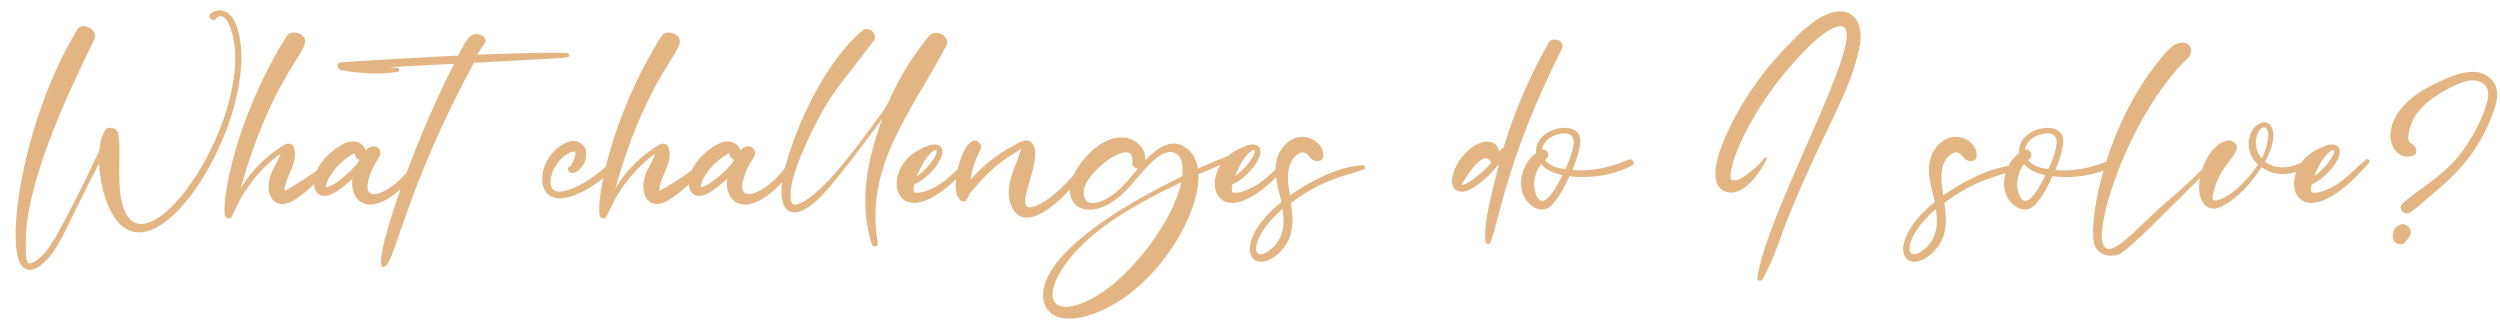 <?xml version="1.0" encoding="UTF-8"?> <svg xmlns="http://www.w3.org/2000/svg" width="476" height="62" viewBox="0 0 476 62" fill="none"> <path d="M41.784 1.968C41.112 1.968 40.44 2.256 39.96 2.736C39.48 3.408 40.632 4.176 41.112 3.6C43.032 1.2 45.72 7.44 44.472 15.12C42.168 30.864 28.152 48.816 23.928 40.56C21.816 36.432 23.256 28.656 22.488 25.392C22.2 24.144 20.28 23.952 19.896 25.008C18.84 26.832 19.128 28.368 18.744 29.04C17.304 32.112 10.68 46.032 8.472 48.24C7.992 48.72 6.168 50.544 5.4 50.064C4.824 49.68 4.92 47.664 4.92 47.088C4.44 35.472 12.984 17.712 17.976 7.44C18.744 5.712 15.672 3.984 14.712 5.616C4.152 23.088 0.792 47.568 4.344 50.832C5.88 52.272 7.896 50.544 8.952 49.392C11.64 46.608 12.6 43.056 18.84 31.152C19.128 34.704 19.8 38.16 21.624 41.136C30.264 54.768 50.712 20.016 44.952 4.656C44.28 2.832 42.936 1.968 41.784 1.968ZM55.902 6.192C55.422 6.192 54.942 6.384 54.654 6.768C44.766 22.512 42.174 38.256 42.846 41.04C42.942 41.52 43.71 41.808 43.998 41.424C44.67 40.464 45.342 37.872 48.318 34.128C49.278 32.88 52.062 30 53.406 29.328C52.638 31.344 52.062 31.824 51.582 33.168C50.142 37.296 52.446 40.272 55.902 38.16C59.07 36.144 60.702 34.224 63.39 30.96C63.774 30.576 63.006 30.096 62.718 30.48C60.414 32.688 55.422 35.76 54.174 36.336C54.174 33.648 57.054 30.864 55.902 27.984C55.71 27.312 54.75 27.216 54.27 27.504C50.814 29.52 47.934 32.4 45.822 35.856C52.638 11.76 60.606 8.976 57.342 6.576C56.958 6.384 56.478 6.192 55.902 6.192ZM67.109 26.928C66.436 26.928 65.668 27.216 64.709 27.792C58.468 31.632 58.852 37.68 62.02 37.296C63.556 37.2 65.957 35.088 67.109 34.032C66.532 38.064 69.989 41.808 76.421 35.856C77.764 34.608 78.916 33.168 79.684 31.536C79.972 30.96 78.916 30.576 78.629 31.152C75.844 35.952 68.356 39.984 70.276 33.84C71.237 30.576 72.677 30 72.388 28.848C72.197 27.888 70.853 27.312 69.605 28.656C69.412 27.696 68.453 26.928 67.109 26.928ZM67.493 29.232C67.588 29.232 67.588 29.232 67.588 29.328C67.684 29.424 67.493 30.192 68.453 30.384C68.26 30.672 68.165 30.96 67.972 31.248C66.725 32.592 63.941 35.376 62.02 35.664C62.596 32.304 66.725 29.328 67.493 29.232ZM90.701 6.48C90.125 6.48 89.453 6.768 88.973 7.536C86.669 10.992 87.821 10.608 86.573 10.608C79.373 10.992 72.173 11.376 64.973 11.856C63.917 11.952 64.205 13.296 65.069 13.392C68.621 13.968 72.173 14.256 75.725 13.68C76.205 13.584 76.109 13.008 75.725 12.912C73.709 12.72 71.693 12.912 86.477 12.144C78.125 28.272 69.773 53.232 73.421 50.64C75.341 49.296 77.453 35.568 90.221 11.952C107.117 11.088 106.733 11.088 108.077 10.896C108.557 10.8 108.461 10.128 107.981 10.128C105.581 9.84 93.389 10.32 90.893 10.416C91.757 8.784 92.333 8.304 92.237 8.304C92.909 7.536 91.949 6.48 90.701 6.48ZM109.097 26.832C107.177 26.928 105.161 28.848 104.297 30.384C103.145 32.208 102.569 35.568 104.489 37.104C108.137 40.08 118.025 32.208 117.833 30.288C117.737 29.52 116.297 29.712 116.489 30.48C113.897 33.744 106.409 38.256 105.065 35.76C104.009 33.744 106.409 29.424 109.193 28.848C109.289 28.848 109.481 28.848 109.481 28.848C109.481 28.848 109.769 29.328 109.289 30.384C109.193 30.672 108.713 31.632 108.521 31.728C107.945 31.824 108.041 32.688 108.617 32.88C110.729 33.456 113.129 28.656 110.441 27.216C110.057 26.928 109.577 26.832 109.097 26.832ZM127.246 6.192C126.766 6.192 126.286 6.384 125.998 6.768C116.11 22.512 113.518 38.256 114.19 41.04C114.286 41.52 115.054 41.808 115.342 41.424C116.014 40.464 116.686 37.872 119.662 34.128C120.622 32.88 123.406 30 124.75 29.328C123.982 31.344 123.406 31.824 122.926 33.168C121.486 37.296 123.79 40.272 127.246 38.16C130.414 36.144 132.046 34.224 134.734 30.96C135.118 30.576 134.35 30.096 134.062 30.48C131.758 32.688 126.766 35.76 125.518 36.336C125.518 33.648 128.398 30.864 127.246 27.984C127.054 27.312 126.094 27.216 125.614 27.504C122.158 29.52 119.278 32.4 117.166 35.856C123.982 11.76 131.95 8.976 128.686 6.576C128.302 6.384 127.822 6.192 127.246 6.192ZM138.452 26.928C137.78 26.928 137.012 27.216 136.052 27.792C129.812 31.632 130.196 37.68 133.364 37.296C134.9 37.2 137.3 35.088 138.452 34.032C137.876 38.064 141.332 41.808 147.764 35.856C149.108 34.608 150.26 33.168 151.028 31.536C151.316 30.96 150.26 30.576 149.972 31.152C147.188 35.952 139.7 39.984 141.62 33.84C142.58 30.576 144.02 30 143.732 28.848C143.54 27.888 142.196 27.312 140.948 28.656C140.756 27.696 139.796 26.928 138.452 26.928ZM138.836 29.232C138.932 29.232 138.932 29.232 138.932 29.328C139.028 29.424 138.836 30.192 139.796 30.384C139.604 30.672 139.508 30.96 139.316 31.248C138.068 32.592 135.284 35.376 133.364 35.664C133.94 32.304 138.068 29.328 138.836 29.232ZM165.021 5.52C164.733 5.52 164.445 5.616 164.253 5.808C157.341 11.472 151.485 23.76 149.277 32.688C147.645 39.6 150.141 42.96 155.421 38.256C158.685 35.376 165.213 26.256 167.997 22.608C165.117 30.48 163.485 38.448 165.981 46.512C166.173 47.088 167.229 47.088 167.133 46.32C164.637 31.632 173.181 21.84 180.189 8.688C180.861 7.344 179.229 6.096 178.077 6.288C177.021 6.288 176.925 7.056 176.829 6.864C174.141 10.512 173.757 10.608 170.877 15.888C168.765 19.728 169.917 18.576 167.709 21.744C163.389 27.696 156.861 36.72 152.445 38.64C151.197 39.216 150.429 39.312 150.525 36.72C150.621 32.688 154.845 24.144 157.149 20.208C159.837 15.792 163.293 11.952 166.365 7.728C167.037 6.768 166.077 5.52 165.021 5.52ZM177.919 27.504C176.959 27.504 175.903 28.08 175.135 28.464C166.687 32.496 170.623 47.664 185.023 30.96C185.407 30.576 184.735 30.096 184.447 30.384C181.951 32.304 179.839 35.28 176.095 36.432C175.519 36.624 174.655 36.816 174.079 36.624C174.079 36.528 173.791 36.528 174.079 35.088C176.767 34.128 181.087 29.04 178.783 27.696C178.495 27.6 178.207 27.504 177.919 27.504ZM178.111 28.56C179.167 28.656 176.767 32.112 174.559 33.552C175.039 32.4 175.999 30.384 176.863 29.52C177.151 29.232 177.727 28.56 178.111 28.56ZM195.422 26.736C194.654 26.736 193.886 27.216 193.214 27.6C189.854 29.328 187.166 31.536 184.766 34.224C185.534 29.136 187.646 28.272 186.398 27.12C183.614 24.72 180.638 35.856 182.558 37.68C182.654 38.256 183.902 38.832 184.094 37.872C184.382 37.584 184.478 37.296 184.574 36.912C187.07 34.032 189.182 31.44 193.79 28.752C194.942 28.08 194.75 27.696 194.366 28.56C194.078 29.328 193.886 30.096 193.598 30.768C192.446 33.552 191.198 37.104 192.926 39.888C195.326 43.824 200.798 39.408 204.062 35.664C204.638 34.992 205.214 34.32 205.79 33.648C206.558 32.784 207.326 32.016 208.094 31.152C208.67 30.576 207.518 29.712 206.942 30.384C204.638 33.072 201.566 36.912 198.206 38.736C190.91 42.576 199.55 30.192 196.382 27.12C196.094 26.832 195.71 26.736 195.422 26.736ZM213.497 26.16C209.849 26.16 206.201 29.808 204.473 33.168C201.497 39.216 207.449 43.056 214.169 36.528C217.145 33.552 221.273 26.928 224.345 29.52C225.209 30.288 225.209 32.4 225.113 33.552C217.049 37.488 201.497 45.84 198.905 54.192C197.657 58.416 200.249 61.776 206.201 60.336C218.873 57.264 228.569 41.424 228.185 33.168C230.681 32.112 233.177 31.056 235.673 30.096C236.345 29.808 235.769 28.848 235.193 29.136C232.793 30.096 230.393 31.056 228.089 32.112C227.897 30.672 227.225 29.328 226.073 28.368C223.289 25.968 220.313 28.176 218.009 30.576C218.297 28.752 216.953 27.12 215.225 26.448C214.649 26.256 214.073 26.16 213.497 26.16ZM206.393 36.048C207.065 32.304 216.185 25.68 215.609 30.96C215.513 31.632 216.089 32.016 216.665 32.112C214.841 34.224 213.209 36.432 210.809 37.776C207.353 39.696 206.009 38.256 206.393 36.048ZM224.921 34.704C223.481 41.808 215.417 52.848 208.025 56.784C201.401 60.336 198.905 57.744 201.305 52.848C205.433 44.688 215.897 39.024 224.921 34.704ZM238.481 27.504C237.521 27.504 236.465 28.08 235.697 28.464C227.249 32.496 231.185 47.664 245.585 30.96C245.969 30.576 245.297 30.096 245.009 30.384C242.513 32.304 240.401 35.28 236.657 36.432C236.081 36.624 235.217 36.816 234.641 36.624C234.641 36.528 234.353 36.528 234.641 35.088C237.329 34.128 241.649 29.04 239.345 27.696C239.057 27.6 238.769 27.504 238.481 27.504ZM238.673 28.56C239.729 28.656 237.329 32.112 235.121 33.552C235.601 32.4 236.561 30.384 237.425 29.52C237.713 29.232 238.289 28.56 238.673 28.56ZM247.921 26.064C246.385 26.064 244.849 26.928 243.697 28.848C242.065 31.824 243.217 35.28 243.985 38.448C234.481 46.128 237.841 52.752 243.121 48.528C246.289 45.84 246.385 42.576 245.809 38.64C251.665 34.224 255.889 33.552 259.633 32.304C260.209 32.112 259.825 31.344 259.249 31.44C254.545 31.824 249.457 34.512 245.617 37.2C245.233 35.184 244.945 32.976 245.713 31.056C246.097 30.192 246.865 29.328 247.729 29.04C248.689 28.848 249.073 29.616 249.649 30.192C250.225 30.864 251.857 30.96 251.953 29.712C252.049 27.696 250.129 26.064 247.921 26.064ZM244.177 39.792C244.753 43.056 244.177 45.936 241.585 47.76C238.129 50.256 237.841 45.264 244.177 39.792ZM296.057 7.536C295.481 7.536 295.001 7.728 294.809 8.208C291.161 14.64 288.281 21.456 286.265 28.176C285.881 28.176 285.785 28.464 285.497 28.848C284.441 24.72 277.913 27.888 276.569 33.552C275.897 36.24 278.009 37.296 280.313 35.856C286.265 32.112 286.073 27.888 284.249 35.952C283.481 39.12 282.617 42.672 282.809 45.936C282.809 46.416 283.577 46.704 283.769 46.128C285.593 41.712 286.745 30.384 297.401 9.264C297.881 8.304 296.921 7.536 296.057 7.536ZM278.297 35.184C278.297 35.184 282.329 27.696 283.961 30.96C282.713 32.496 279.449 35.28 278.297 35.184ZM297.85 24.336C295.354 24.336 292.186 26.16 292.474 29.136C289.69 31.152 288.442 35.856 290.938 38.544C292.378 40.176 294.49 40.464 295.834 38.64C297.082 37.104 298.042 35.376 298.81 33.552C302.554 34.032 307.258 33.456 310.81 31.44C311.482 31.056 310.714 30.096 310.138 30.384C305.722 32.208 302.65 32.592 299.386 32.4C299.962 30.96 301.21 27.6 300.826 26.16C300.538 24.912 299.29 24.336 297.85 24.336ZM297.85 25.392C298.33 25.392 298.714 25.488 299.002 25.68C300.538 26.544 298.81 30.576 298.042 32.208C296.602 32.016 295.066 31.632 294.202 30.48C294.298 30.384 294.394 30.288 294.49 30.192C295.258 29.52 294.49 28.272 293.626 28.464C293.818 26.544 296.122 25.392 297.85 25.392ZM293.434 31.248C294.49 32.496 295.93 32.976 297.466 33.36C296.314 35.856 294.394 39.024 293.146 38.064C291.994 37.104 291.418 33.84 293.434 31.248ZM350.337 2.16C347.073 2.16 343.425 5.52 341.313 7.728C336.033 12.912 331.521 19.248 328.545 25.968C327.393 28.56 324.609 35.664 329.025 36.624C332.097 37.2 335.073 32.976 336.417 30.192C336.417 30 336.129 29.808 336.033 30C334.497 32.016 331.905 33.84 330.945 34.224C330.561 34.32 329.697 34.416 329.601 34.224C328.641 32.592 332.865 20.688 343.521 9.744C345.057 8.208 346.881 6.384 348.897 5.424C359.361 0.432 336.513 39.12 334.593 52.944C334.497 53.52 335.361 53.616 335.553 53.232C337.665 49.584 338.817 45.552 340.353 41.712C347.649 23.664 352.161 18.192 354.081 8.784C354.657 6 353.985 2.16 350.337 2.16ZM372.327 26.064C370.791 26.064 369.255 26.928 368.103 28.848C366.471 31.824 367.623 35.28 368.391 38.448C358.887 46.128 362.247 52.752 367.527 48.528C370.695 45.84 370.791 42.576 370.215 38.64C376.071 34.224 380.295 33.552 384.039 32.304C384.615 32.112 384.231 31.344 383.655 31.44C378.951 31.824 373.863 34.512 370.023 37.2C369.639 35.184 369.351 32.976 370.119 31.056C370.503 30.192 371.271 29.328 372.135 29.04C373.095 28.848 373.479 29.616 374.055 30.192C374.631 30.864 376.263 30.96 376.359 29.712C376.455 27.696 374.535 26.064 372.327 26.064ZM368.583 39.792C369.159 43.056 368.583 45.936 365.991 47.76C362.535 50.256 362.247 45.264 368.583 39.792ZM389.819 24.336C387.323 24.336 384.155 26.16 384.443 29.136C381.659 31.152 380.41 35.856 382.907 38.544C384.347 40.176 386.459 40.464 387.803 38.64C389.051 37.104 390.011 35.376 390.779 33.552C394.523 34.032 399.227 33.456 402.779 31.44C403.451 31.056 402.683 30.096 402.107 30.384C397.691 32.208 394.619 32.592 391.355 32.4C391.931 30.96 393.179 27.6 392.795 26.16C392.507 24.912 391.259 24.336 389.819 24.336ZM389.819 25.392C390.299 25.392 390.683 25.488 390.971 25.68C392.507 26.544 390.779 30.576 390.011 32.208C388.571 32.016 387.035 31.632 386.171 30.48C386.267 30.384 386.363 30.288 386.459 30.192C387.227 29.52 386.459 28.272 385.595 28.464C385.787 26.544 388.091 25.392 389.819 25.392ZM385.403 31.248C386.459 32.496 387.898 32.976 389.435 33.36C388.283 35.856 386.363 39.024 385.115 38.064C383.963 37.104 383.387 33.84 385.403 31.248ZM415.597 8.112C415.597 8.112 415.501 8.112 415.405 8.112C414.349 8.304 413.581 8.112 410.029 12.912C400.333 25.68 397.357 43.44 398.893 46.896C399.757 48.624 401.869 49.104 403.597 48.336C405.805 47.28 415.885 36.72 419.053 33.744C420.205 32.688 421.453 31.632 422.509 30.48C422.797 30.096 422.221 29.712 421.933 29.904C420.013 31.344 418.381 33.264 416.653 34.8C414.829 36.528 412.909 38.064 411.085 39.696C405.901 44.496 401.389 49.776 400.333 46.224C399.181 42.384 404.653 24.336 414.829 12.816C416.365 11.088 416.845 11.184 417.133 10.032C417.421 9.072 416.653 8.016 415.597 8.112ZM431.072 23.28C430.496 23.28 429.824 23.664 429.248 24.24C427.808 25.968 427.52 29.136 429.92 31.344C428.576 33.36 425.888 36.528 423.392 37.68C421.568 38.448 420.896 38.544 421.472 36.528C422.72 31.536 425.408 30.48 425.888 28.176C425.984 27.312 424.928 26.64 424.256 26.736C422.048 27.024 420.416 29.424 419.648 31.344C417.343 37.008 419.552 41.04 423.008 39.312C426.08 37.776 428.672 34.8 430.592 31.824C433.472 33.936 437.12 33.36 440.096 31.248C440.768 30.864 439.904 29.904 439.232 30.384C436.928 31.92 433.568 32.592 431.264 30.768C433.952 25.872 432.799 23.28 431.072 23.28ZM430.976 24.24C433.088 24.24 430.88 30.384 430.592 30.096C428.48 27.696 429.92 24.336 430.976 24.24ZM443.981 27.504C443.021 27.504 441.965 28.08 441.197 28.464C432.749 32.496 436.685 47.664 451.085 30.96C451.469 30.576 450.797 30.096 450.509 30.384C448.013 32.304 445.901 35.28 442.157 36.432C441.581 36.624 440.717 36.816 440.141 36.624C440.141 36.528 439.853 36.528 440.141 35.088C442.829 34.128 447.149 29.04 444.845 27.696C444.557 27.6 444.269 27.504 443.981 27.504ZM444.173 28.56C445.229 28.656 442.829 32.112 440.621 33.552C441.101 32.4 442.061 30.384 442.925 29.52C443.213 29.232 443.789 28.56 444.173 28.56ZM470.797 13.68C468.301 13.68 465.517 15.024 463.117 16.176C451.597 21.936 454.669 30.96 459.277 29.712C460.717 29.328 459.949 27.408 458.797 27.216C458.605 26.64 458.317 26.544 458.797 24.528C459.661 21.168 462.349 19.056 465.325 17.328C466.861 16.464 468.589 15.6 470.317 15.312C472.045 15.12 473.773 15.984 473.773 17.904C473.773 20.592 470.413 27.6 466.765 31.248C463.117 34.896 458.125 37.68 457.261 39.024C456.685 39.792 457.645 40.944 458.605 40.56C459.757 39.984 459.661 39.888 463.981 36.24C468.877 32.112 472.621 27.696 475.021 20.496C475.597 18.672 475.789 16.656 474.445 15.216C473.389 14.064 472.141 13.68 470.797 13.68ZM457.549 42.672C456.397 42.672 455.149 43.92 455.725 45.744C456.205 46.704 457.741 46.8 458.125 45.84C458.221 45.744 458.317 45.552 458.317 45.648C458.605 45.168 459.181 44.592 458.989 43.92C458.701 43.056 458.125 42.768 457.549 42.672Z" fill="#E3B582"></path> </svg> 